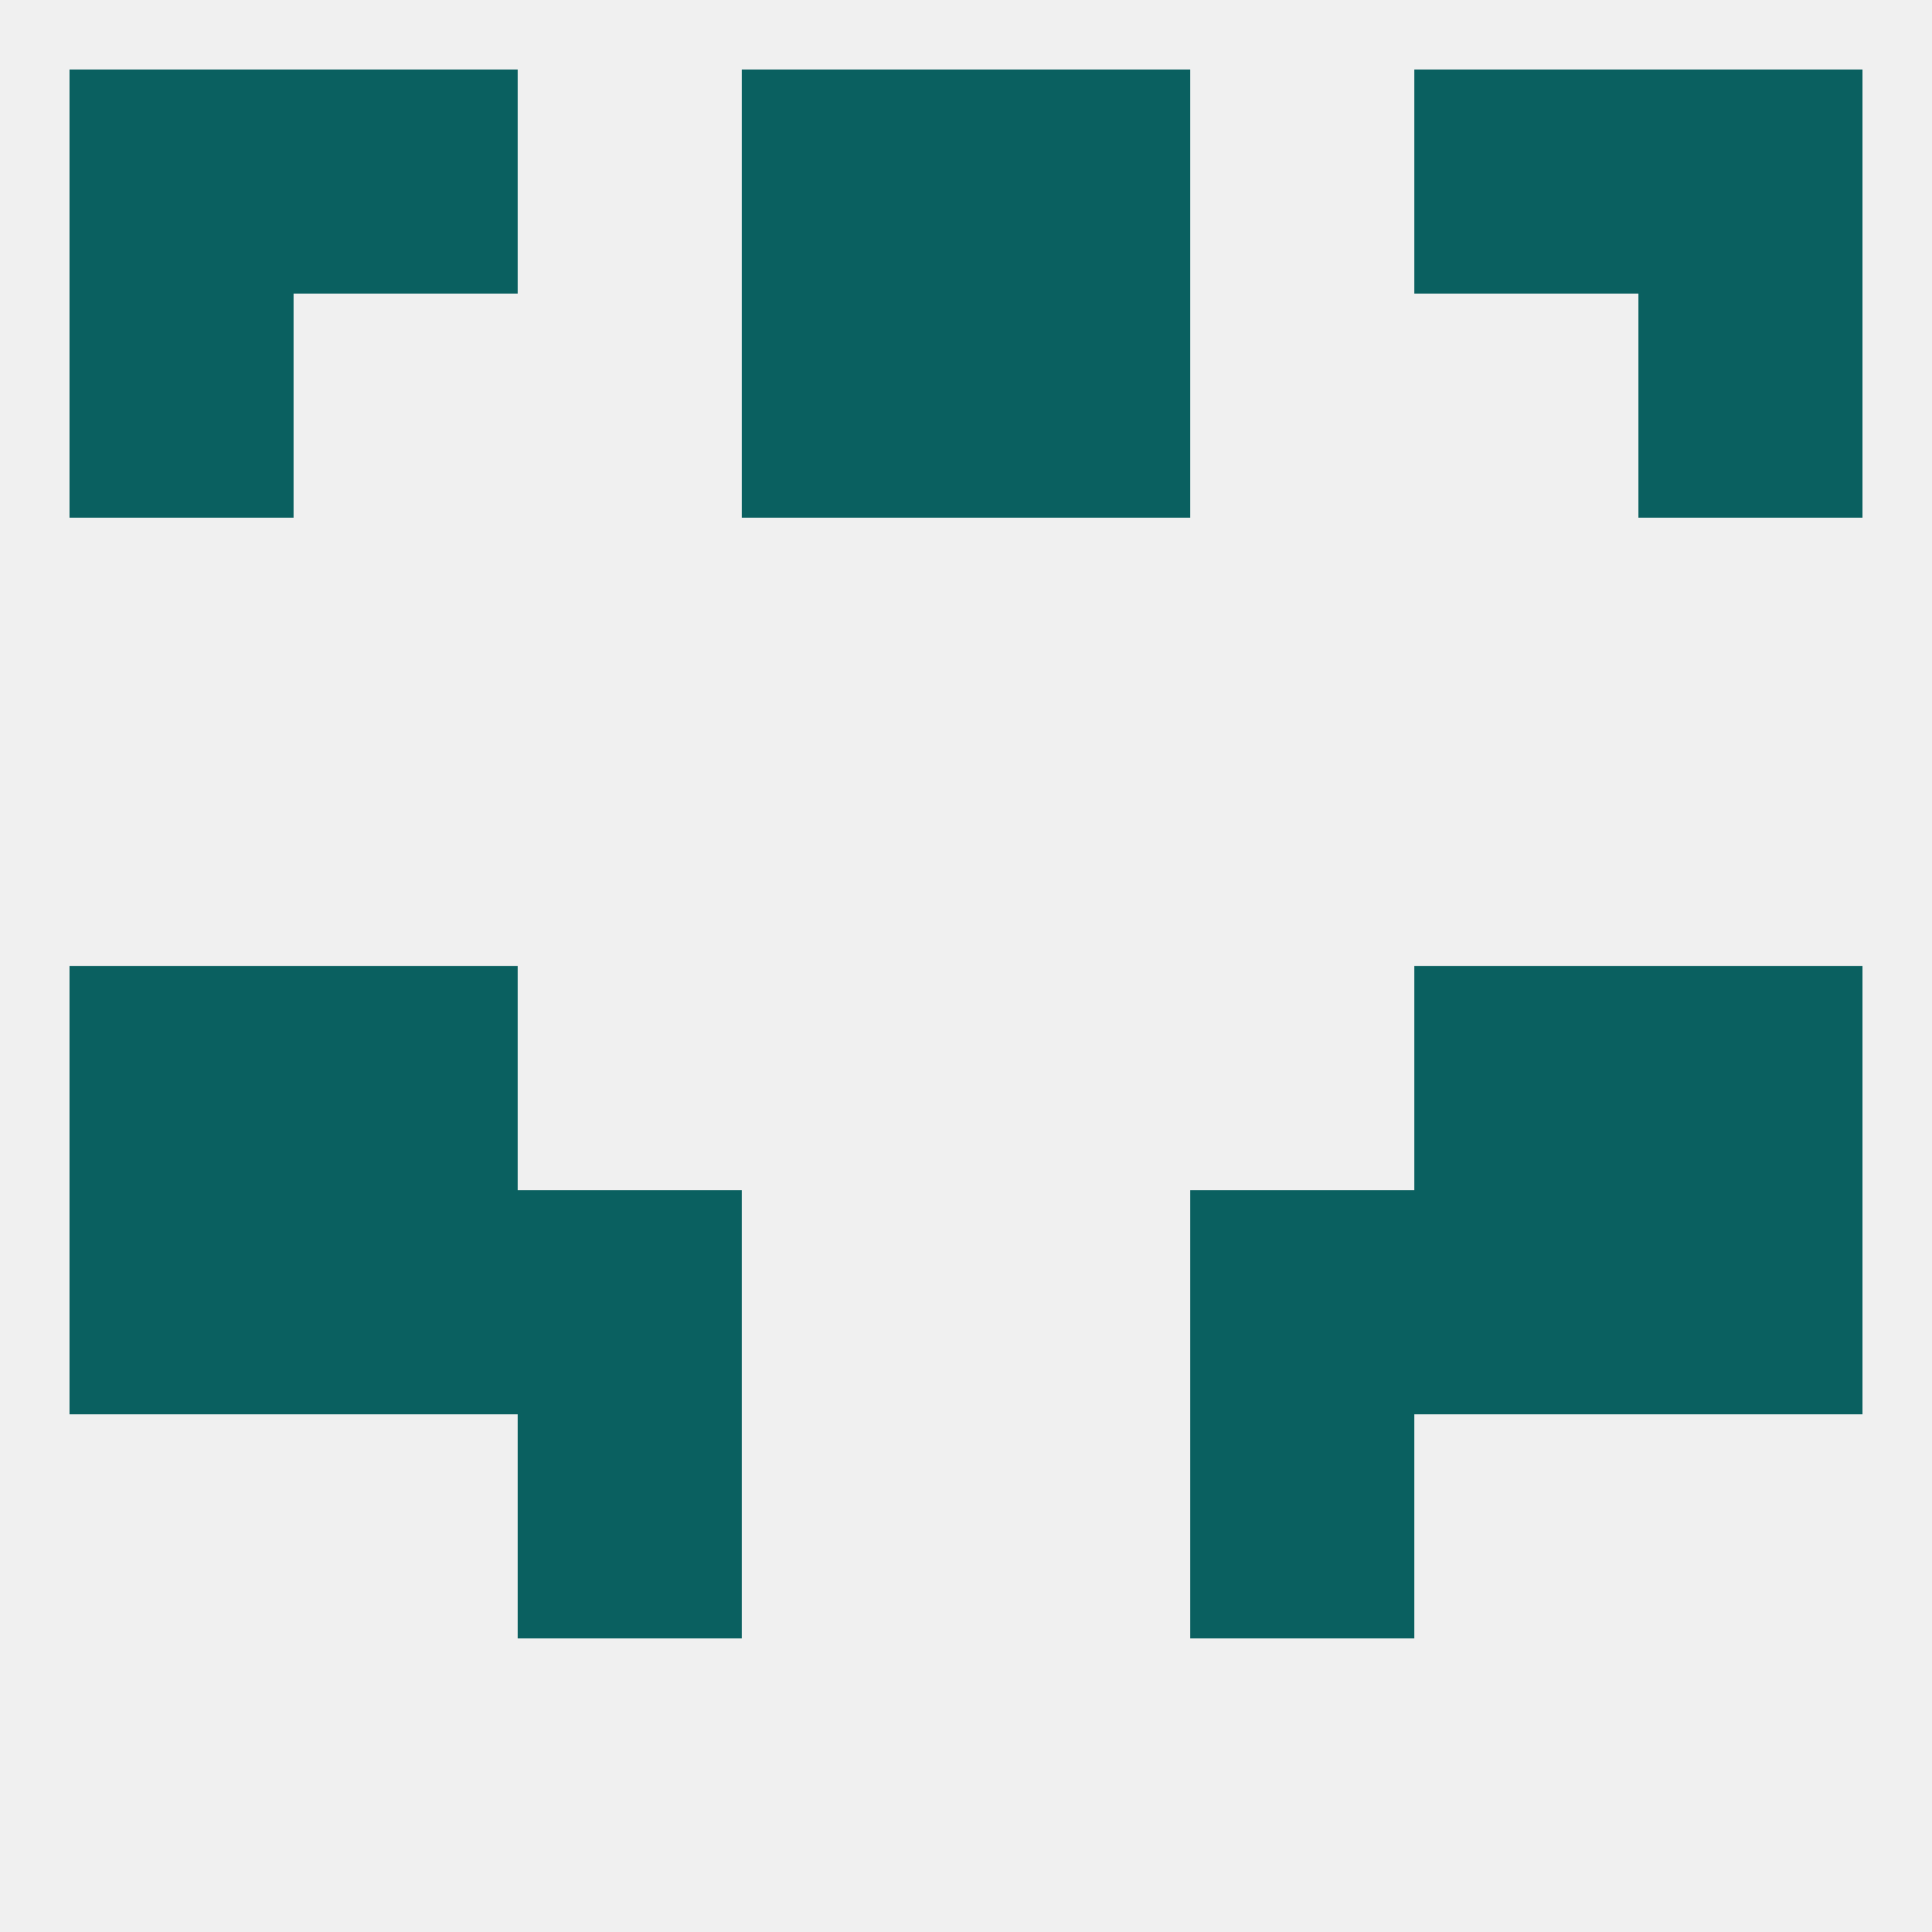 
<!--   <?xml version="1.0"?> -->
<svg version="1.1" baseprofile="full" xmlns="http://www.w3.org/2000/svg" xmlns:xlink="http://www.w3.org/1999/xlink" xmlns:ev="http://www.w3.org/2001/xml-events" width="250" height="250" viewBox="0 0 250 250" >
	<rect width="100%" height="100%" fill="rgba(240,240,240,255)"/>

	<rect x="9" y="125" width="29" height="29" fill="rgba(10,96,96,255)"/>
	<rect x="212" y="125" width="29" height="29" fill="rgba(10,96,96,255)"/>
	<rect x="38" y="125" width="29" height="29" fill="rgba(10,96,96,255)"/>
	<rect x="183" y="125" width="29" height="29" fill="rgba(10,96,96,255)"/>
	<rect x="9" y="154" width="29" height="29" fill="rgba(10,96,96,255)"/>
	<rect x="212" y="154" width="29" height="29" fill="rgba(10,96,96,255)"/>
	<rect x="38" y="154" width="29" height="29" fill="rgba(10,96,96,255)"/>
	<rect x="183" y="154" width="29" height="29" fill="rgba(10,96,96,255)"/>
	<rect x="67" y="154" width="29" height="29" fill="rgba(10,96,96,255)"/>
	<rect x="154" y="154" width="29" height="29" fill="rgba(10,96,96,255)"/>
	<rect x="67" y="183" width="29" height="29" fill="rgba(10,96,96,255)"/>
	<rect x="154" y="183" width="29" height="29" fill="rgba(10,96,96,255)"/>
	<rect x="9" y="9" width="29" height="29" fill="rgba(10,96,96,255)"/>
	<rect x="212" y="9" width="29" height="29" fill="rgba(10,96,96,255)"/>
	<rect x="96" y="9" width="29" height="29" fill="rgba(10,96,96,255)"/>
	<rect x="125" y="9" width="29" height="29" fill="rgba(10,96,96,255)"/>
	<rect x="38" y="9" width="29" height="29" fill="rgba(10,96,96,255)"/>
	<rect x="183" y="9" width="29" height="29" fill="rgba(10,96,96,255)"/>
	<rect x="9" y="38" width="29" height="29" fill="rgba(10,96,96,255)"/>
	<rect x="212" y="38" width="29" height="29" fill="rgba(10,96,96,255)"/>
	<rect x="96" y="38" width="29" height="29" fill="rgba(10,96,96,255)"/>
	<rect x="125" y="38" width="29" height="29" fill="rgba(10,96,96,255)"/>
</svg>